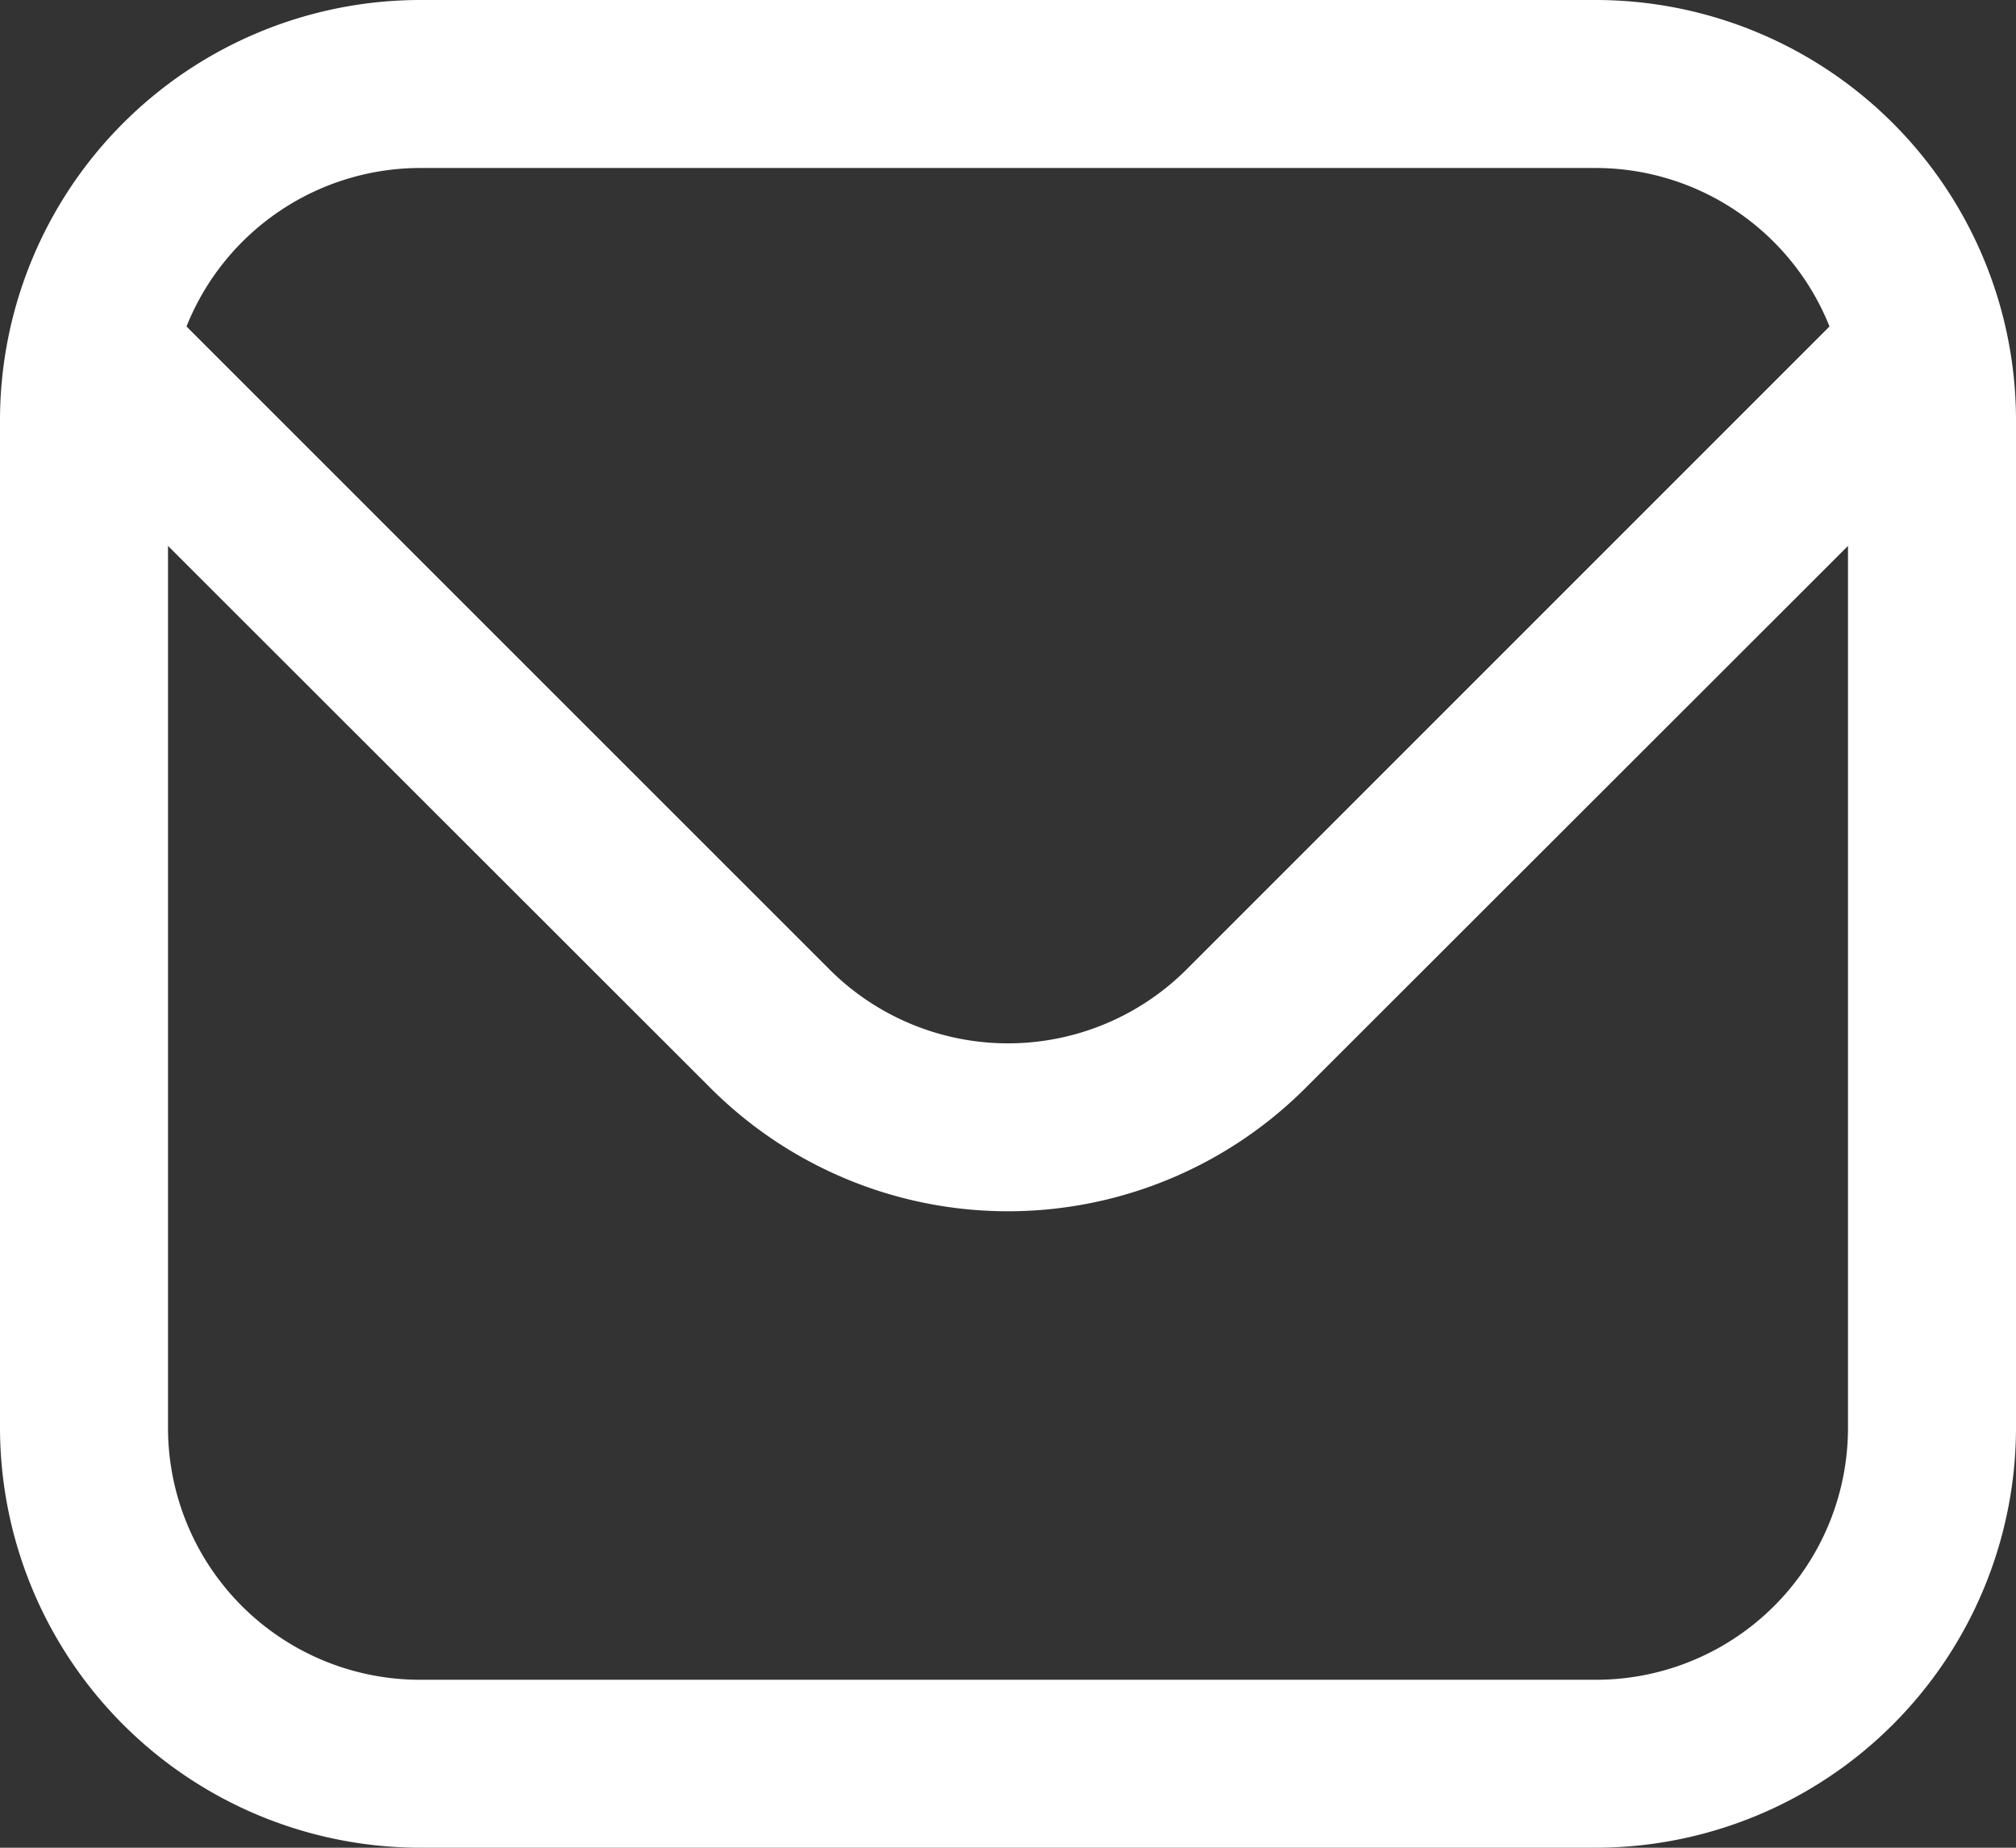 <svg xmlns="http://www.w3.org/2000/svg" width="59" height="54.083" viewBox="0 0 59 54.083"><rect x="0" y="0" width="59" height="54.083" fill="#333333" stroke="none"/><path d="M46.708,1H12.292A12.306,12.306,0,0,0,0,13.292v29.5A12.306,12.306,0,0,0,12.292,55.083H46.708A12.306,12.306,0,0,0,59,42.792v-29.5A12.306,12.306,0,0,0,46.708,1ZM12.292,5.917H46.708a7.375,7.375,0,0,1,6.834,4.639L34.717,29.384a7.392,7.392,0,0,1-10.433,0L5.458,10.556A7.375,7.375,0,0,1,12.292,5.917Zm34.417,44.25H12.292a7.375,7.375,0,0,1-7.375-7.375V16.979L20.807,32.86a12.309,12.309,0,0,0,17.385,0L54.083,16.979V42.792A7.375,7.375,0,0,1,46.708,50.167Z" transform="translate(0 -1)" fill="#fff"/></svg>